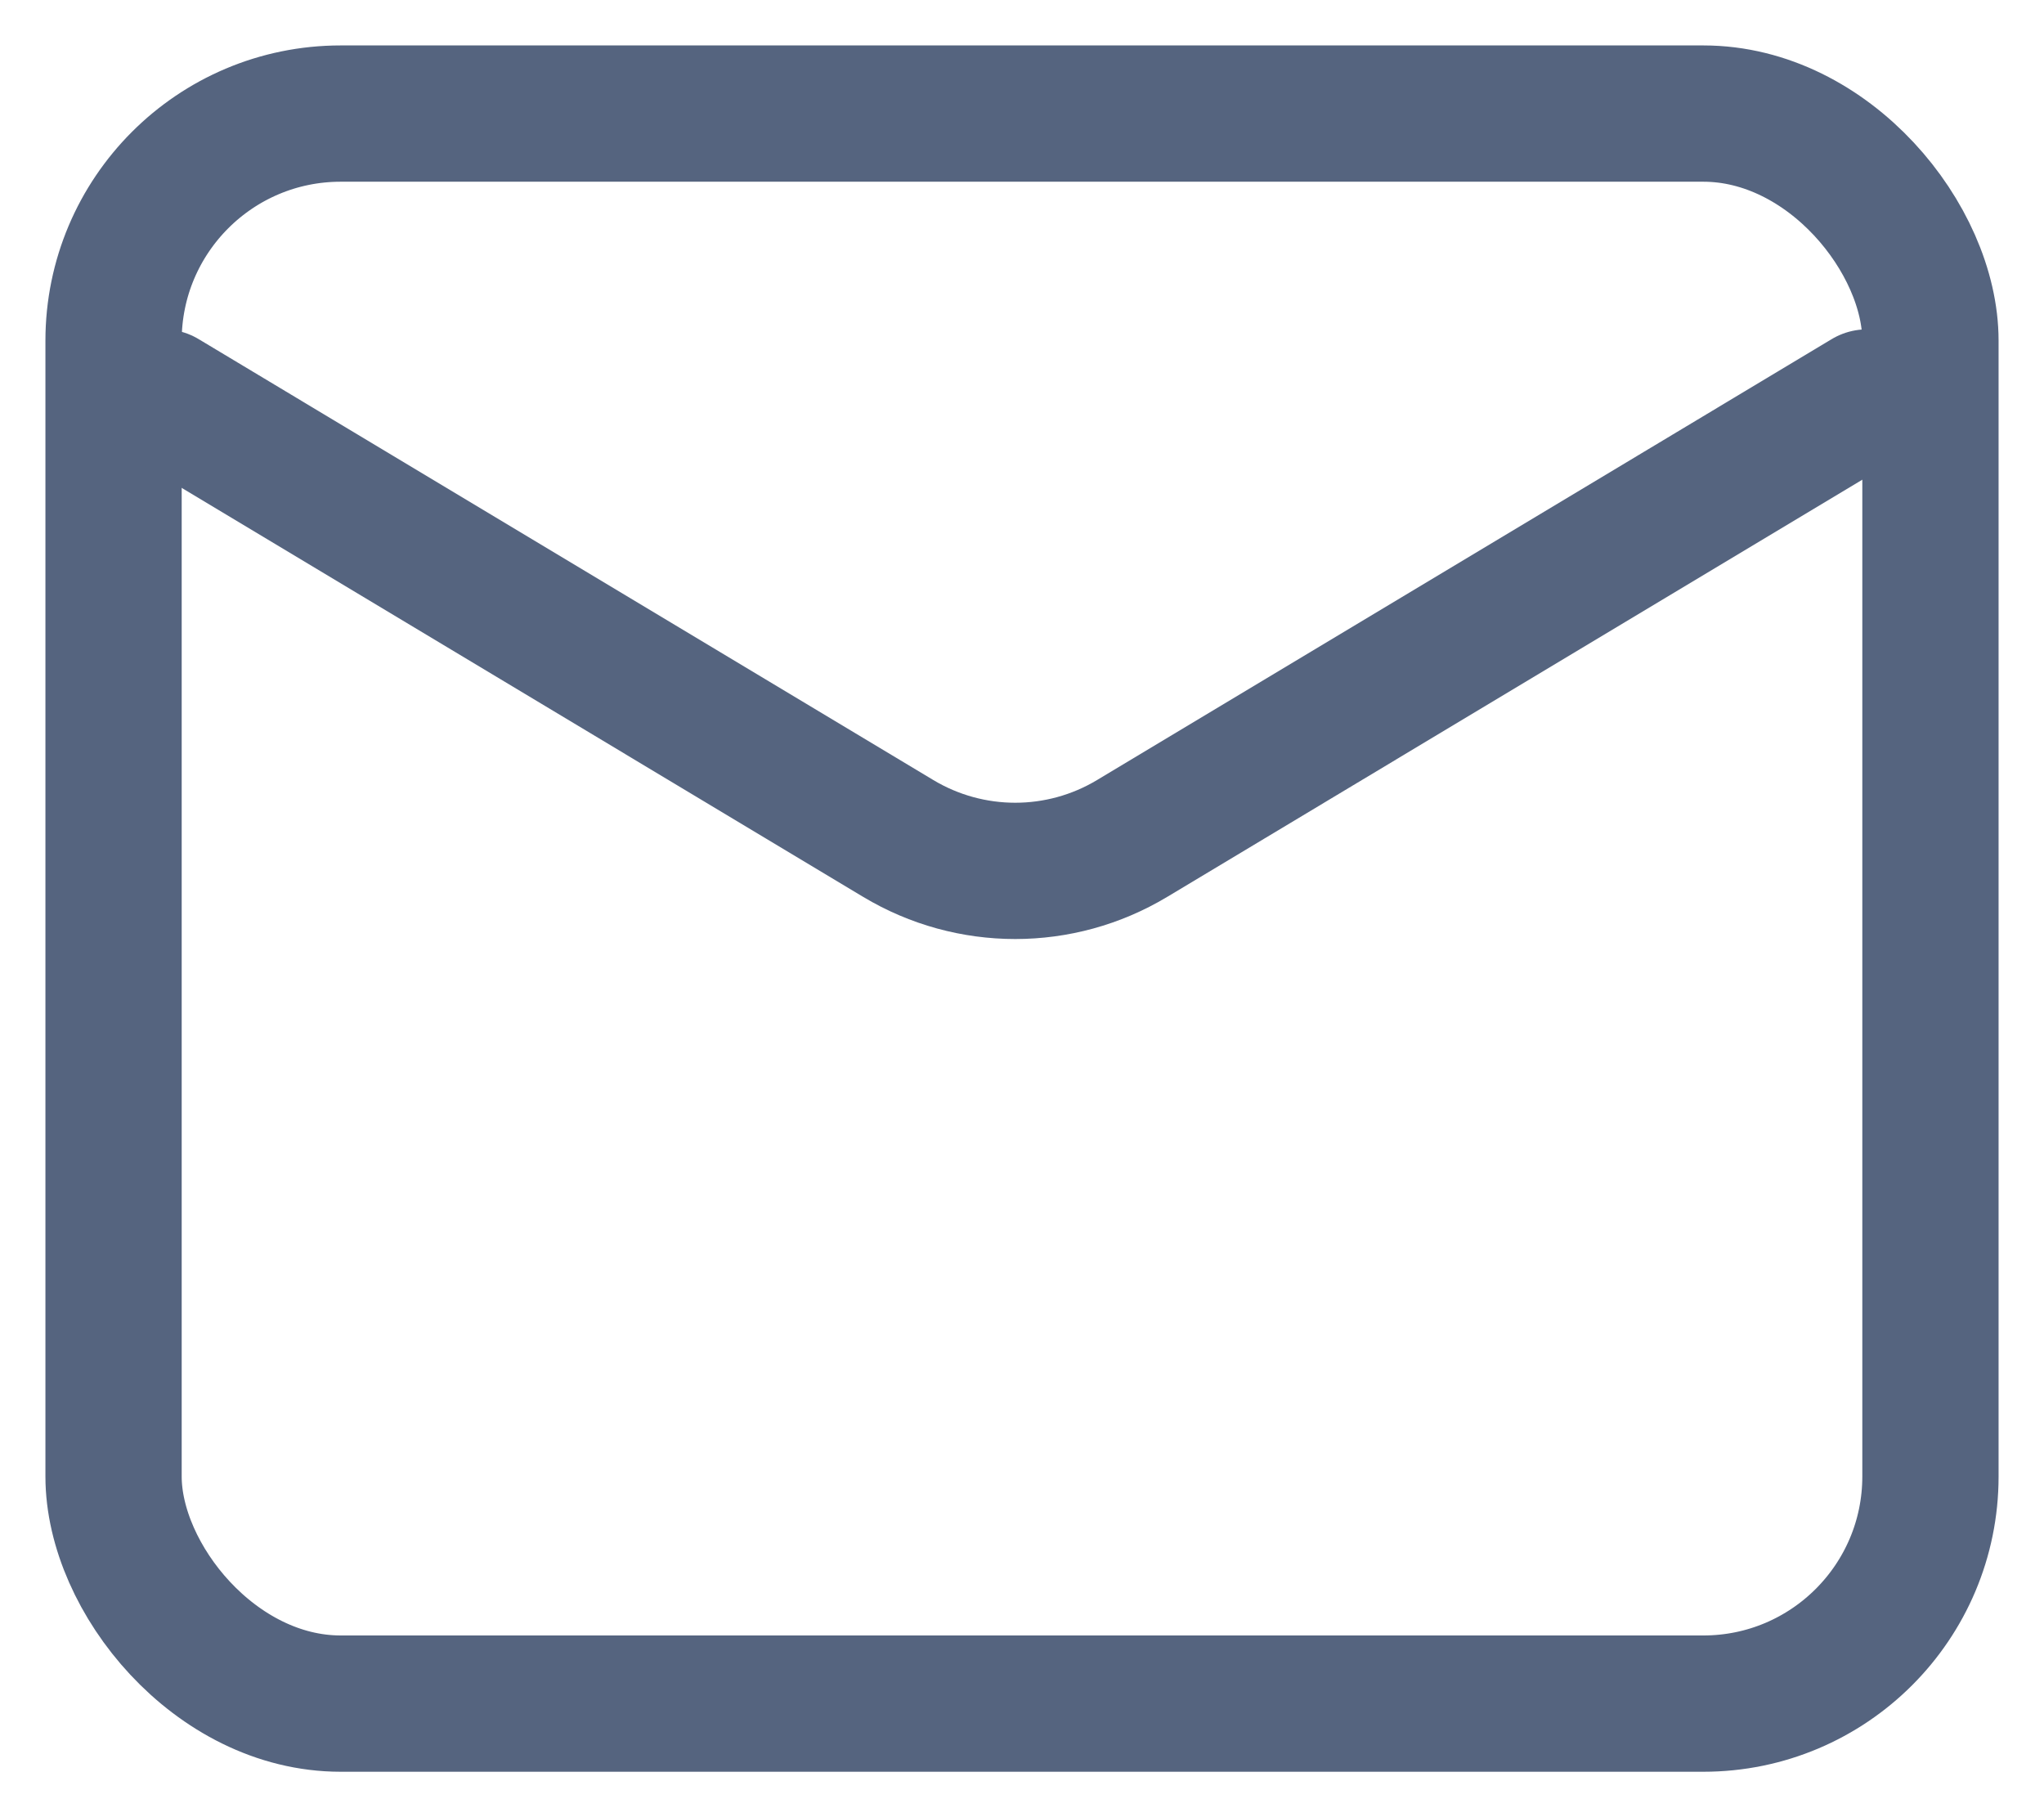 <svg width="18" height="16" viewBox="0 0 18 16" fill="none" xmlns="http://www.w3.org/2000/svg">
<rect x="1" y="1" width="16" height="14" rx="2" stroke="#55647F" stroke-width="1.2" stroke-linecap="round" stroke-linejoin="round"/>
<path d="M16.44 3.5L9.969 7.383C9.336 7.763 8.545 7.763 7.911 7.383L1.44 3.5" stroke="#55647F" stroke-width="1.2" stroke-linecap="round" stroke-linejoin="round"/>
</svg>
